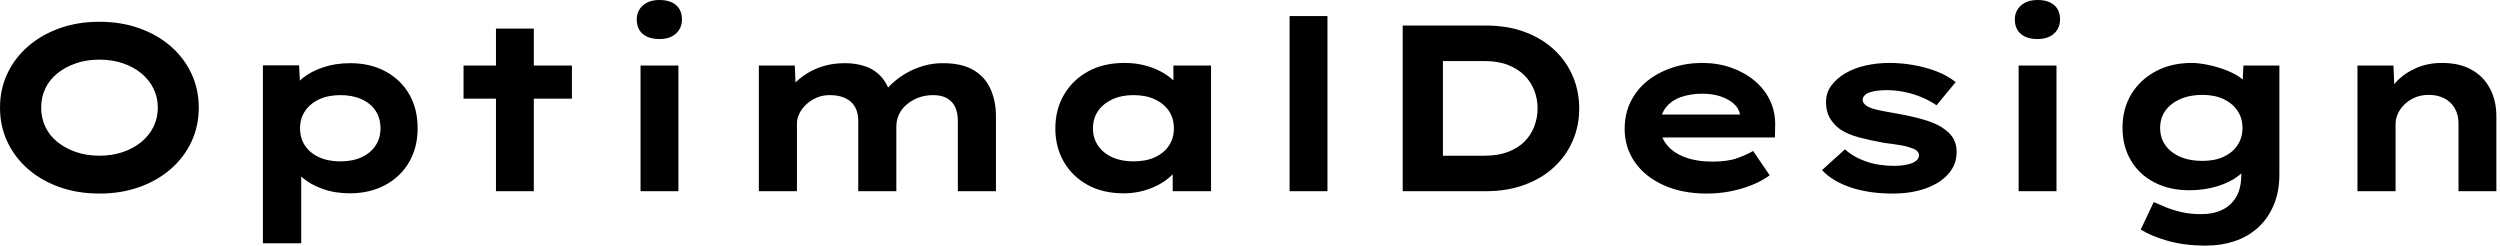 <svg baseProfile="full" height="28" version="1.1" viewBox="0 0 285 28" width="285" xmlns="http://www.w3.org/2000/svg" xmlns:ev="http://www.w3.org/2001/xml-events" xmlns:xlink="http://www.w3.org/1999/xlink"><defs /><g><path d="M14.081 22.066Q11.572 22.066 9.495 21.324Q7.418 20.582 5.908 19.26Q4.397 17.938 3.561 16.158Q2.724 14.378 2.724 12.274Q2.724 10.17 3.561 8.389Q4.397 6.609 5.921 5.287Q7.445 3.965 9.509 3.224Q11.572 2.482 14.054 2.482Q16.536 2.482 18.613 3.224Q20.69 3.965 22.2 5.287Q23.711 6.609 24.547 8.389Q25.383 10.17 25.383 12.274Q25.383 14.378 24.547 16.158Q23.711 17.938 22.2 19.26Q20.69 20.582 18.613 21.324Q16.536 22.066 14.081 22.066ZM14.054 17.75Q15.511 17.75 16.738 17.331Q17.965 16.913 18.855 16.171Q19.746 15.43 20.231 14.432Q20.717 13.434 20.717 12.274Q20.717 11.114 20.231 10.116Q19.746 9.118 18.855 8.376Q17.965 7.634 16.738 7.216Q15.511 6.798 14.054 6.798Q12.597 6.798 11.383 7.216Q10.17 7.634 9.266 8.362Q8.362 9.091 7.89 10.089Q7.418 11.087 7.418 12.274Q7.418 13.434 7.89 14.445Q8.362 15.457 9.266 16.185Q10.17 16.913 11.383 17.331Q12.597 17.75 14.054 17.75Z M32.694 27.73V7.445H36.821L36.983 10.682L36.173 10.439Q36.362 9.603 37.266 8.875Q38.17 8.146 39.572 7.674Q40.975 7.202 42.647 7.202Q44.94 7.202 46.68 8.146Q48.42 9.091 49.378 10.75Q50.335 12.408 50.335 14.62Q50.335 16.805 49.364 18.478Q48.393 20.15 46.64 21.094Q44.886 22.039 42.593 22.039Q40.921 22.039 39.518 21.539Q38.116 21.04 37.198 20.245Q36.281 19.449 36.066 18.64L37.064 18.262V27.73ZM41.541 18.397Q42.917 18.397 43.942 17.925Q44.967 17.453 45.534 16.603Q46.1 15.753 46.1 14.62Q46.1 13.487 45.547 12.638Q44.994 11.788 43.956 11.316Q42.917 10.844 41.541 10.844Q40.139 10.844 39.1 11.329Q38.062 11.815 37.495 12.665Q36.929 13.514 36.929 14.62Q36.929 15.753 37.495 16.603Q38.062 17.453 39.1 17.925Q40.139 18.397 41.541 18.397Z M59.264 21.796V3.264H63.58V21.796ZM55.568 11.249V7.472H67.923V11.249Z M75.746 21.796V7.472H80.062V21.796ZM77.904 4.451Q76.69 4.451 76.002 3.871Q75.314 3.291 75.314 2.212Q75.314 1.241 76.015 0.62Q76.717 0.0 77.904 0.0Q79.118 0.0 79.792 0.58Q80.466 1.16 80.466 2.212Q80.466 3.21 79.778 3.83Q79.091 4.451 77.904 4.451Z M89.233 21.796V7.472H93.333L93.468 10.844L92.497 10.466Q92.929 9.846 93.549 9.266Q94.17 8.686 94.992 8.214Q95.815 7.742 96.827 7.472Q97.838 7.202 99.079 7.202Q100.32 7.202 101.385 7.566Q102.451 7.931 103.22 8.794Q103.988 9.657 104.339 11.087L103.287 10.952L103.503 10.52Q103.988 9.9 104.649 9.32Q105.31 8.74 106.16 8.268Q107.01 7.796 108.035 7.499Q109.06 7.202 110.193 7.202Q112.405 7.202 113.726 7.998Q115.048 8.794 115.655 10.17Q116.262 11.545 116.262 13.245V21.796H111.919V13.784Q111.919 12.921 111.636 12.26Q111.353 11.599 110.719 11.222Q110.085 10.844 109.114 10.844Q108.197 10.844 107.441 11.127Q106.686 11.41 106.106 11.896Q105.526 12.382 105.216 13.029Q104.906 13.676 104.906 14.432V21.796H100.563V13.757Q100.563 12.894 100.225 12.247Q99.888 11.599 99.16 11.222Q98.432 10.844 97.299 10.844Q96.462 10.844 95.775 11.154Q95.087 11.464 94.588 11.95Q94.089 12.435 93.832 12.988Q93.576 13.541 93.576 14.027V21.796Z M130.829 22.039Q128.455 22.039 126.715 21.081Q124.975 20.123 124.004 18.451Q123.033 16.778 123.033 14.647Q123.033 12.462 124.031 10.776Q125.029 9.091 126.782 8.133Q128.536 7.175 130.909 7.175Q132.258 7.175 133.405 7.499Q134.551 7.823 135.428 8.362Q136.304 8.902 136.844 9.536Q137.383 10.17 137.518 10.79L136.493 10.871V7.472H140.782V21.796H136.412V17.965L137.303 18.208Q137.222 18.909 136.669 19.584Q136.116 20.258 135.239 20.811Q134.362 21.364 133.229 21.701Q132.096 22.039 130.829 22.039ZM131.934 18.397Q133.364 18.397 134.389 17.925Q135.414 17.453 135.981 16.603Q136.547 15.753 136.547 14.647Q136.547 13.487 135.981 12.651Q135.414 11.815 134.389 11.329Q133.364 10.844 131.934 10.844Q130.559 10.844 129.52 11.329Q128.482 11.815 127.902 12.651Q127.322 13.487 127.322 14.647Q127.322 15.753 127.902 16.603Q128.482 17.453 129.52 17.925Q130.559 18.397 131.934 18.397Z M149.738 21.796V1.834H154.054V21.796Z M162.632 21.796V2.913H172.1Q174.609 2.913 176.578 3.655Q178.547 4.397 179.923 5.692Q181.299 6.987 182.027 8.699Q182.755 10.412 182.755 12.355Q182.755 14.324 182.027 16.023Q181.299 17.723 179.923 19.017Q178.547 20.312 176.565 21.054Q174.582 21.796 172.1 21.796ZM167.218 18.667 166.597 17.75H171.965Q173.503 17.75 174.636 17.318Q175.769 16.886 176.511 16.145Q177.252 15.403 177.63 14.418Q178.008 13.434 178.008 12.355Q178.008 11.276 177.63 10.304Q177.252 9.333 176.511 8.592Q175.769 7.85 174.636 7.405Q173.503 6.96 171.965 6.96H166.516L167.218 6.096Z M197.295 22.066Q194.489 22.066 192.372 21.108Q190.254 20.15 189.094 18.478Q187.934 16.805 187.934 14.701Q187.934 12.975 188.622 11.586Q189.31 10.197 190.524 9.225Q191.738 8.254 193.356 7.715Q194.975 7.175 196.755 7.175Q198.563 7.175 200.087 7.715Q201.611 8.254 202.757 9.212Q203.904 10.17 204.524 11.491Q205.145 12.813 205.091 14.405L205.064 15.672H190.929L190.308 13.056H201.557L201.098 13.649V13.11Q200.99 12.382 200.397 11.842Q199.803 11.303 198.873 10.992Q197.942 10.682 196.809 10.682Q195.461 10.682 194.368 11.06Q193.276 11.437 192.628 12.26Q191.981 13.083 191.981 14.378Q191.981 15.538 192.709 16.468Q193.437 17.399 194.786 17.911Q196.135 18.424 197.942 18.424Q199.696 18.424 200.802 18.019Q201.908 17.615 202.582 17.21L204.47 19.988Q203.526 20.663 202.366 21.121Q201.206 21.58 199.925 21.823Q198.644 22.066 197.295 22.066Z M218.47 22.066Q215.854 22.066 213.776 21.391Q211.699 20.717 210.432 19.395L213.048 17.021Q214.019 17.911 215.462 18.41Q216.906 18.909 218.659 18.909Q219.171 18.909 219.671 18.842Q220.17 18.775 220.574 18.64Q220.979 18.505 221.235 18.262Q221.491 18.019 221.491 17.696Q221.491 17.156 220.655 16.886Q220.116 16.671 219.279 16.536Q218.443 16.401 217.553 16.293Q215.908 15.996 214.64 15.659Q213.372 15.322 212.482 14.728Q211.753 14.189 211.322 13.447Q210.89 12.705 210.89 11.626Q210.89 10.574 211.484 9.765Q212.077 8.956 213.075 8.362Q214.073 7.769 215.382 7.472Q216.69 7.175 218.146 7.175Q219.495 7.175 220.871 7.418Q222.247 7.661 223.487 8.133Q224.728 8.605 225.672 9.36L223.487 12.004Q222.84 11.545 221.923 11.141Q221.006 10.736 219.94 10.507Q218.875 10.277 217.796 10.277Q217.283 10.277 216.811 10.331Q216.339 10.385 215.934 10.507Q215.53 10.628 215.301 10.857Q215.071 11.087 215.071 11.383Q215.071 11.599 215.206 11.775Q215.341 11.95 215.584 12.112Q216.042 12.382 216.946 12.57Q217.85 12.759 218.983 12.948Q220.952 13.299 222.328 13.73Q223.703 14.162 224.513 14.809Q225.16 15.295 225.47 15.915Q225.78 16.536 225.78 17.318Q225.78 18.748 224.85 19.813Q223.919 20.879 222.274 21.472Q220.628 22.066 218.47 22.066Z M232.848 21.796V7.472H237.164V21.796ZM235.006 4.451Q233.792 4.451 233.104 3.871Q232.416 3.291 232.416 2.212Q232.416 1.241 233.118 0.62Q233.819 0.0 235.006 0.0Q236.22 0.0 236.894 0.58Q237.568 1.16 237.568 2.212Q237.568 3.21 236.881 3.83Q236.193 4.451 235.006 4.451Z M254.212 28.0Q251.784 28.0 249.869 27.461Q247.954 26.921 246.767 26.166L248.25 23.037Q248.844 23.306 249.64 23.63Q250.435 23.954 251.434 24.183Q252.432 24.412 253.645 24.412Q255.075 24.412 256.1 23.9Q257.125 23.387 257.678 22.403Q258.231 21.418 258.231 19.934V18.316L259.067 18.451Q258.852 19.314 257.894 20.056Q256.936 20.798 255.466 21.243Q253.996 21.688 252.297 21.688Q250.058 21.688 248.331 20.798Q246.605 19.908 245.647 18.289Q244.69 16.671 244.69 14.566Q244.69 12.382 245.701 10.723Q246.713 9.064 248.493 8.119Q250.274 7.175 252.566 7.175Q253.241 7.175 254.091 7.324Q254.94 7.472 255.817 7.755Q256.694 8.039 257.449 8.43Q258.204 8.821 258.676 9.36Q259.148 9.9 259.202 10.493L258.312 10.709L258.474 7.472H262.574V19.854Q262.574 21.877 261.913 23.414Q261.252 24.952 260.106 25.977Q258.96 27.002 257.449 27.501Q255.938 28.0 254.212 28.0ZM253.78 18.343Q255.21 18.343 256.222 17.871Q257.233 17.399 257.8 16.549Q258.366 15.699 258.366 14.593Q258.366 13.461 257.8 12.624Q257.233 11.788 256.222 11.303Q255.21 10.817 253.78 10.817Q252.351 10.817 251.258 11.303Q250.166 11.788 249.572 12.624Q248.979 13.461 248.979 14.593Q248.979 15.699 249.572 16.549Q250.166 17.399 251.258 17.871Q252.351 18.343 253.78 18.343Z M271.476 21.796V7.472H275.576L275.738 11.168L274.578 11.437Q275.01 10.304 275.886 9.347Q276.763 8.389 278.112 7.782Q279.461 7.175 281.106 7.175Q283.129 7.175 284.505 7.958Q285.881 8.74 286.595 10.116Q287.31 11.491 287.31 13.245V21.796H282.994V14.054Q282.994 13.083 282.563 12.341Q282.131 11.599 281.376 11.208Q280.62 10.817 279.622 10.817Q278.705 10.817 278.004 11.127Q277.303 11.437 276.803 11.936Q276.304 12.435 276.062 13.002Q275.819 13.568 275.819 14.135V21.796H273.661Q272.663 21.796 272.11 21.796Q271.557 21.796 271.476 21.796Z " fill="rgb(0,0,0)" transform="translate(-2.724, 0)" /></g></svg>
